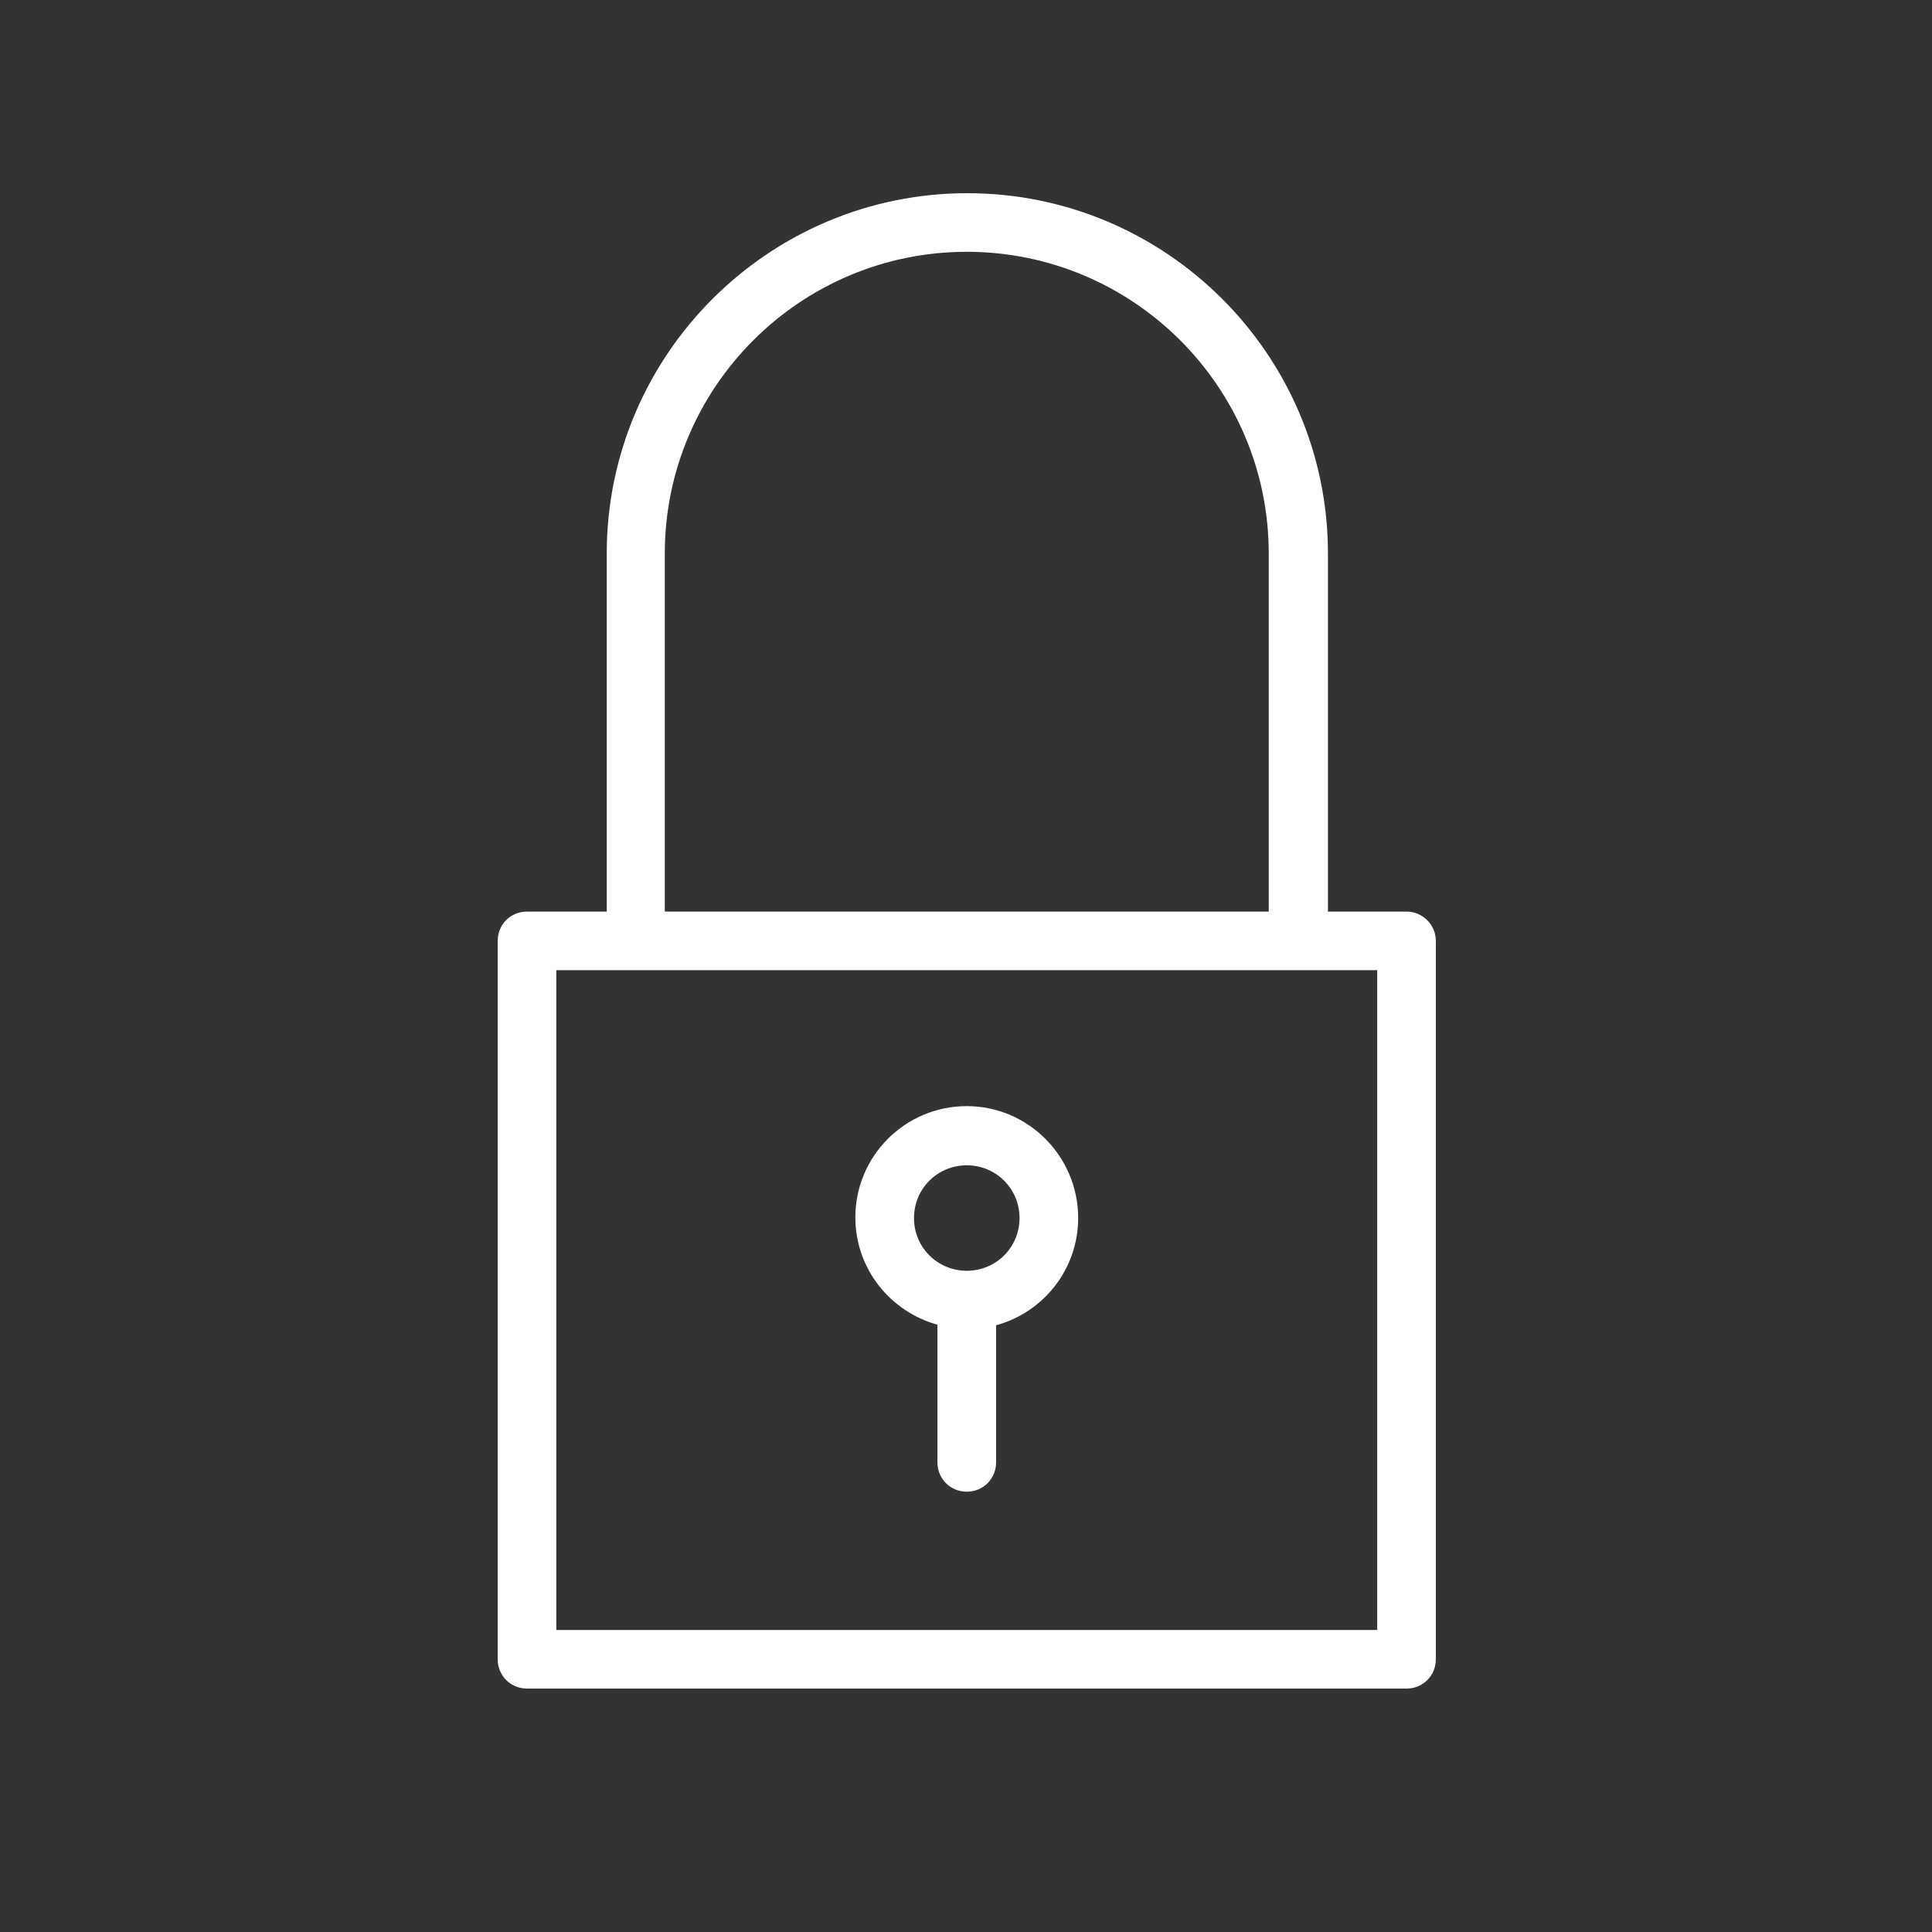 <svg xmlns="http://www.w3.org/2000/svg" xmlns:xlink="http://www.w3.org/1999/xlink" width="500" zoomAndPan="magnify" viewBox="0 0 375 375" height="500" preserveAspectRatio="xMidYMid meet" version="1.0"><rect x="0" y="0" width="375" height="375" fill="#333333" stroke="none"/><defs><clipPath id="39d4494f28"><path d="M 96.523 37.5 L 278.773 37.5 L 278.773 327.75 L 96.523 327.75 Z M 96.523 37.5 " clip-rule="nonzero"/></clipPath></defs><g clip-path="url(#39d4494f28)"><path fill="#ffffff" d="M 273.004 176.938 L 257.754 176.938 L 257.754 107.445 C 257.754 68.891 226.344 37.5 187.762 37.5 C 149.18 37.5 117.77 68.891 117.77 107.445 L 117.77 176.938 L 102.289 176.938 C 99.105 176.938 96.602 179.441 96.602 182.625 L 96.602 322.062 C 96.602 325.246 99.105 327.75 102.289 327.75 L 273.004 327.75 C 276.191 327.75 278.695 325.246 278.695 322.062 L 278.695 182.625 C 278.695 179.441 276.078 176.938 273.004 176.938 Z M 129.035 107.445 C 129.035 75.145 155.324 48.875 187.648 48.875 C 219.969 48.875 246.262 75.145 246.262 107.445 L 246.262 176.938 L 129.035 176.938 Z M 267.316 316.375 L 107.98 316.375 L 107.98 188.312 L 267.316 188.312 Z M 267.316 316.375 " fill-opacity="1" fill-rule="nonzero"/></g><path fill="#ffffff" d="M 187.648 214.699 C 175.699 214.699 166.023 224.367 166.023 236.309 C 166.023 246.316 172.852 254.617 181.957 257.121 L 181.957 283.848 C 181.957 287.031 184.461 289.535 187.648 289.535 C 190.836 289.535 193.34 287.031 193.34 283.848 L 193.34 257.234 C 202.559 254.734 209.273 246.316 209.273 236.422 C 209.273 224.48 199.598 214.699 187.648 214.699 Z M 187.648 246.656 C 181.957 246.656 177.406 242.109 177.406 236.422 C 177.406 230.734 181.957 226.184 187.648 226.184 C 193.34 226.184 197.891 230.734 197.891 236.422 C 197.891 242.109 193.34 246.656 187.648 246.656 Z M 187.648 246.656 " fill-opacity="1" fill-rule="nonzero"/></svg>